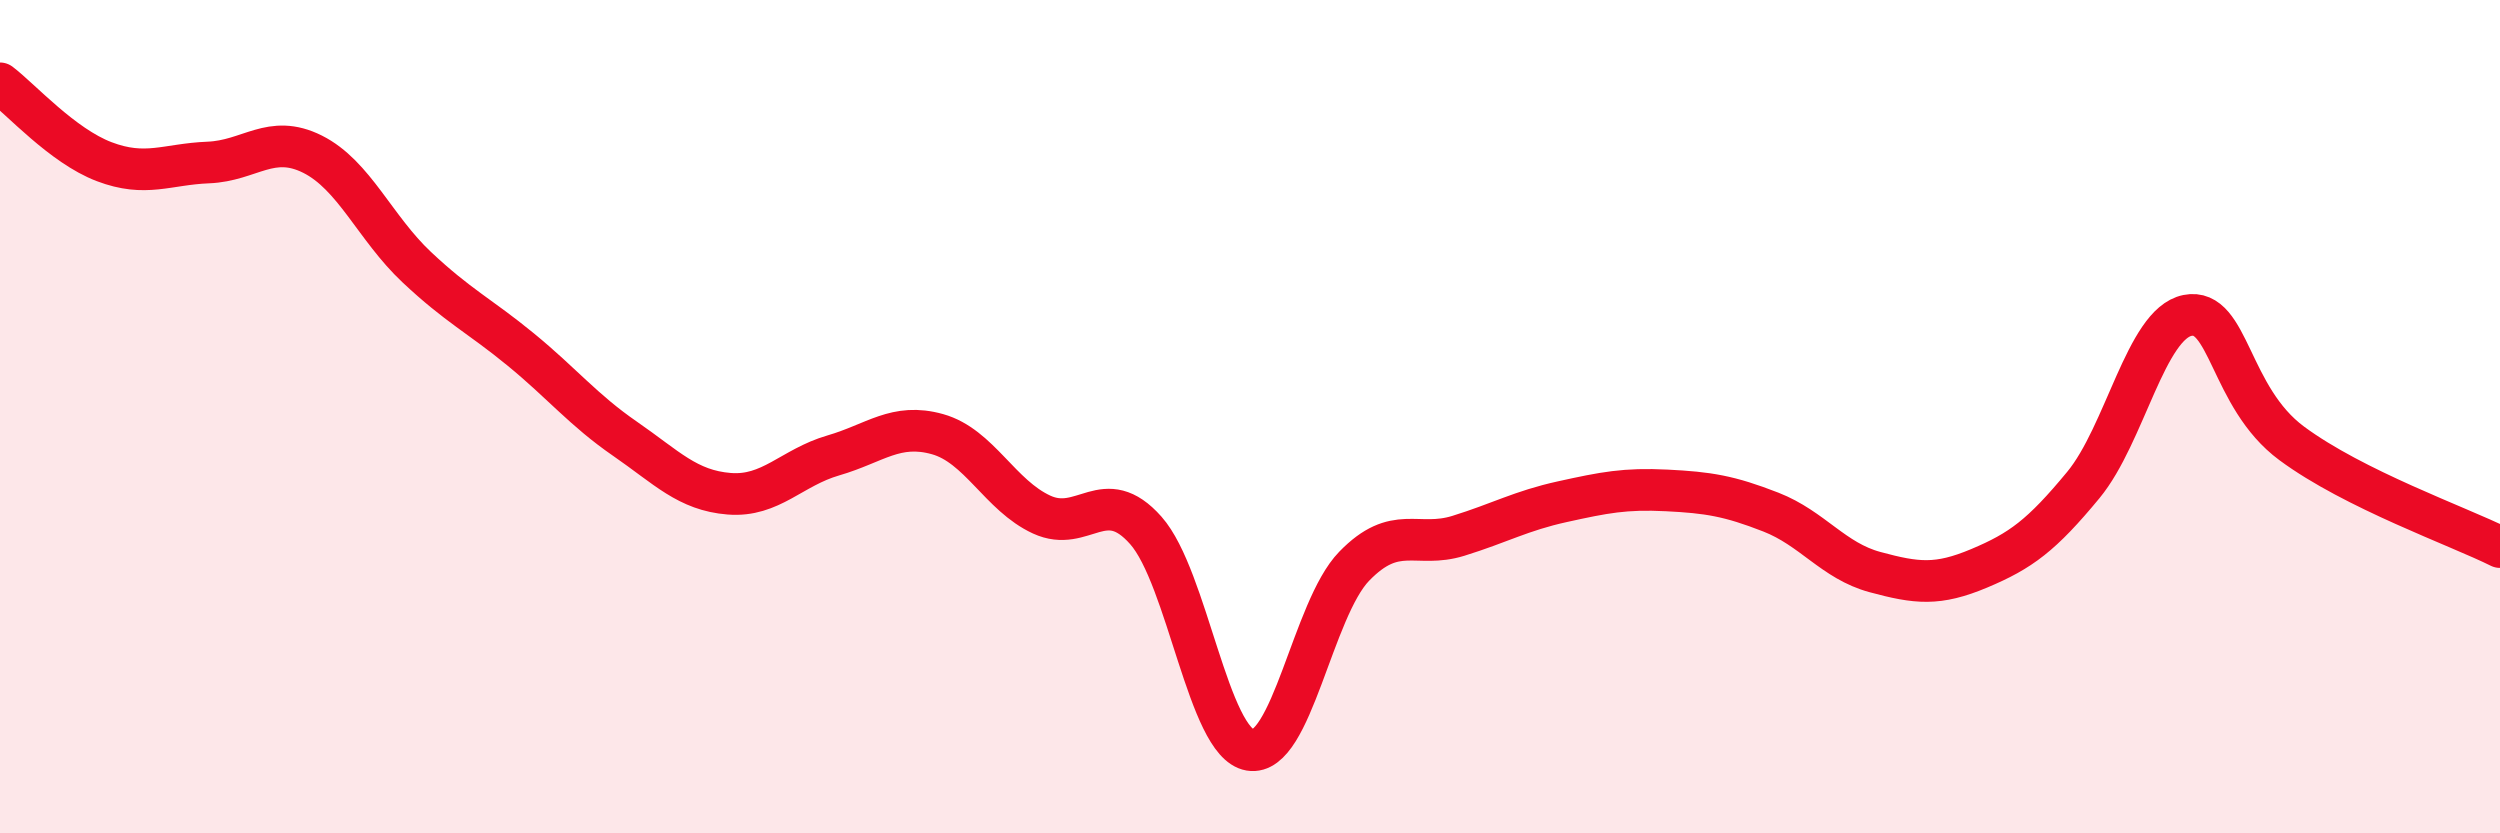 
    <svg width="60" height="20" viewBox="0 0 60 20" xmlns="http://www.w3.org/2000/svg">
      <path
        d="M 0,2 C 0.5,2.38 1.5,3.5 2.5,3.88 C 3.5,4.26 4,3.94 5,3.9 C 6,3.86 6.5,3.2 7.5,3.7 C 8.5,4.2 9,5.47 10,6.41 C 11,7.35 11.5,7.57 12.5,8.39 C 13.5,9.21 14,9.84 15,10.53 C 16,11.22 16.5,11.77 17.5,11.85 C 18.5,11.93 19,11.22 20,10.93 C 21,10.64 21.5,10.14 22.5,10.42 C 23.5,10.7 24,11.89 25,12.35 C 26,12.81 26.5,11.6 27.5,12.73 C 28.5,13.86 29,17.83 30,18 C 31,18.17 31.5,14.62 32.5,13.59 C 33.5,12.56 34,13.17 35,12.86 C 36,12.55 36.5,12.26 37.5,12.04 C 38.5,11.82 39,11.72 40,11.77 C 41,11.82 41.5,11.9 42.5,12.29 C 43.5,12.68 44,13.46 45,13.73 C 46,14 46.5,14.06 47.5,13.64 C 48.5,13.22 49,12.85 50,11.64 C 51,10.43 51.5,7.77 52.5,7.57 C 53.5,7.37 53.5,9.53 55,10.64 C 56.5,11.75 59,12.63 60,13.13L60 20L0 20Z"
        fill="#EB0A25"
        opacity="0.1"
        stroke-linecap="round"
        stroke-linejoin="round"
      />
      <path
        d="M 0,2 C 0.5,2.38 1.5,3.5 2.5,3.88 C 3.5,4.26 4,3.94 5,3.9 C 6,3.86 6.5,3.2 7.5,3.7 C 8.5,4.2 9,5.47 10,6.41 C 11,7.35 11.5,7.57 12.5,8.39 C 13.5,9.21 14,9.84 15,10.53 C 16,11.22 16.5,11.77 17.5,11.85 C 18.5,11.93 19,11.22 20,10.93 C 21,10.64 21.5,10.14 22.5,10.42 C 23.5,10.7 24,11.89 25,12.35 C 26,12.81 26.5,11.6 27.5,12.73 C 28.5,13.86 29,17.83 30,18 C 31,18.17 31.5,14.62 32.5,13.59 C 33.5,12.56 34,13.17 35,12.86 C 36,12.55 36.5,12.26 37.5,12.04 C 38.5,11.82 39,11.72 40,11.77 C 41,11.82 41.5,11.9 42.5,12.29 C 43.5,12.68 44,13.46 45,13.73 C 46,14 46.5,14.06 47.5,13.64 C 48.5,13.22 49,12.85 50,11.64 C 51,10.43 51.5,7.77 52.5,7.57 C 53.5,7.37 53.5,9.53 55,10.64 C 56.5,11.75 59,12.63 60,13.13"
        stroke="#EB0A25"
        stroke-width="1"
        fill="none"
        stroke-linecap="round"
        stroke-linejoin="round"
      />
    </svg>
  